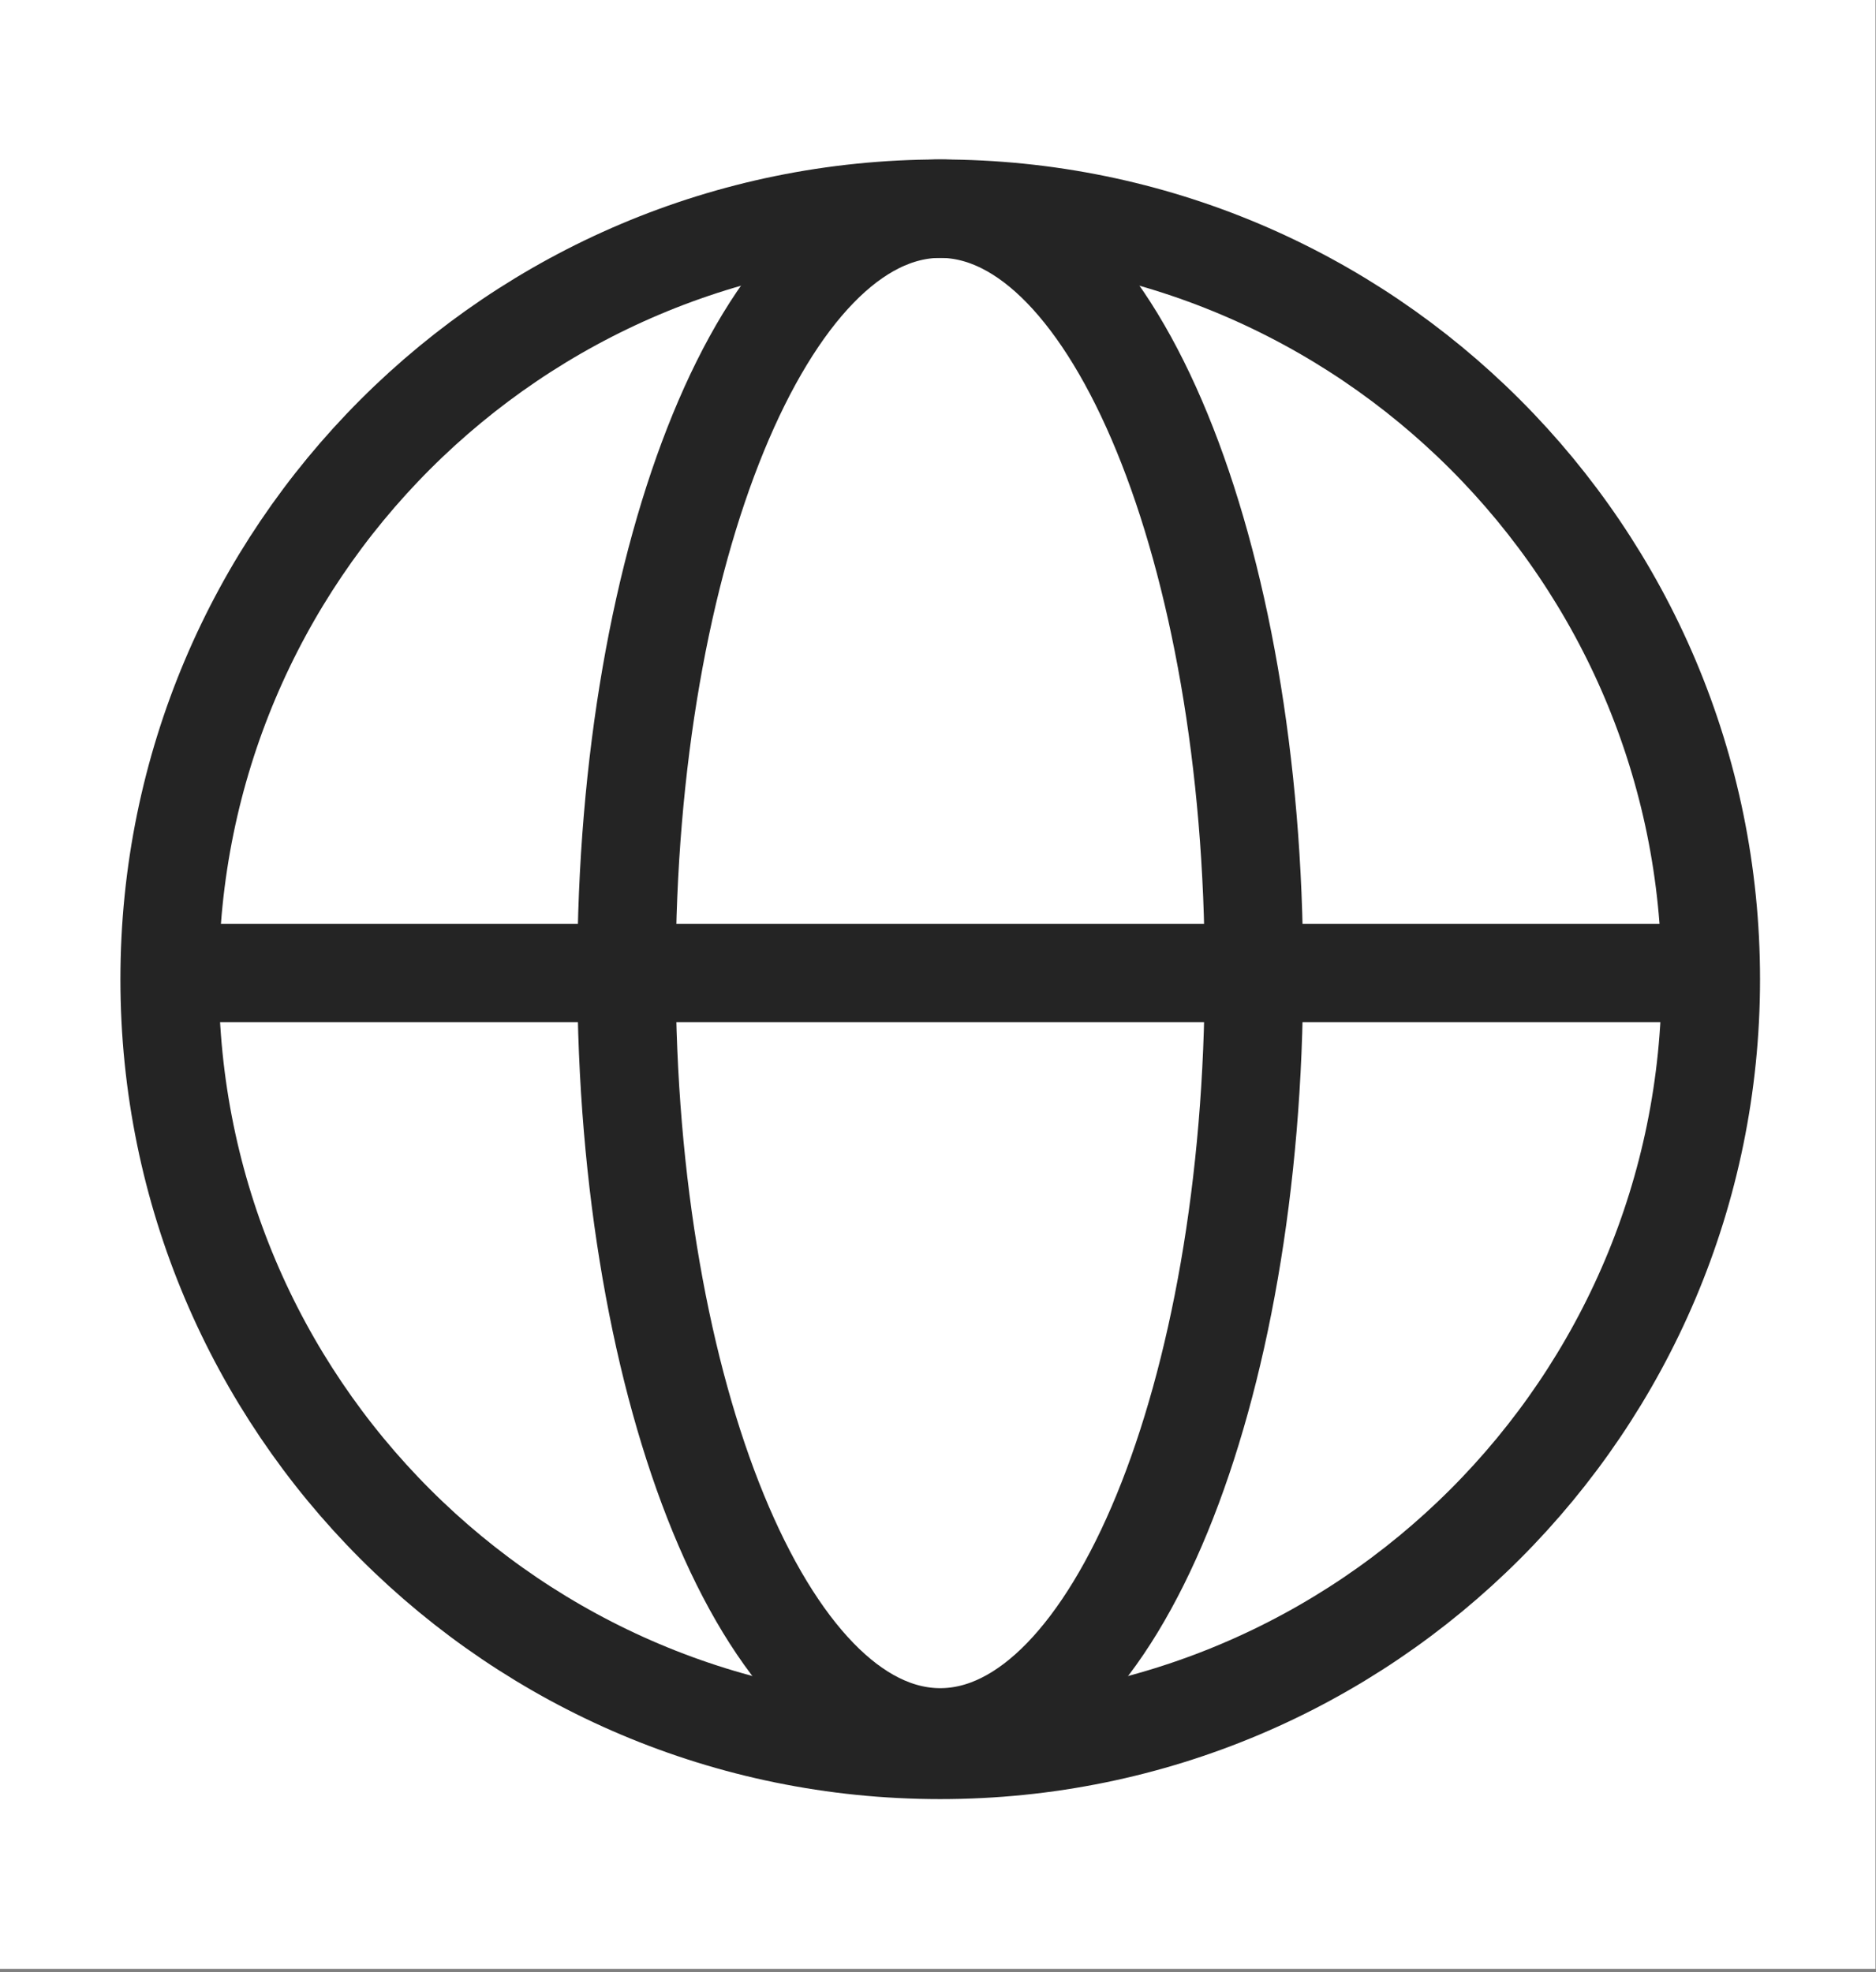 <?xml version="1.0" encoding="UTF-8" standalone="no"?> <svg xmlns="http://www.w3.org/2000/svg" xmlns:xlink="http://www.w3.org/1999/xlink" xmlns:serif="http://www.serif.com/" width="100%" height="100%" viewBox="0 0 195 205" version="1.1" xml:space="preserve" style="fill-rule:evenodd;clip-rule:evenodd;stroke-miterlimit:2;"><rect x="0" y="0" width="195" height="205" fill="#808080" stroke="none"/> <g id="ArtBoard1" transform="matrix(1,0,0,1,-1855.64,-342.168)"> <rect x="1855.64" y="342.168" width="194.947" height="204.653" style="fill:none;"></rect> <clipPath id="_clip1"> <rect x="1855.64" y="342.168" width="194.947" height="204.653"></rect> </clipPath> <g clip-path="url(#_clip1)"> <g transform="matrix(1,0,0,1,0.642,0.168)"> <g transform="matrix(1,0,0,1,68.709,-4.574)"> <rect x="0" y="0.45" width="5374.55" height="1543.55" style="fill:white;fill-rule:nonzero;"></rect> </g> <g transform="matrix(1,0,0,1,-1.841,-2.987)"> <path d="M1987.18,446.13C1987.18,490.01 1972.58,525.582 1954.57,525.582C1936.56,525.582 1921.96,490.01 1921.96,446.13C1921.96,402.25 1936.56,366.678 1954.57,366.678C1972.58,366.678 1987.18,402.25 1987.18,446.13Z" style="fill:none;stroke:rgb(36,36,36);stroke-width:10.23px;"></path> </g> <g transform="matrix(1,0,0,1,-1.841,-2.987)"> <path d="M2034.67,446.781C2034.67,491.021 1998.81,526.884 1954.57,526.884C1910.33,526.884 1874.47,491.021 1874.47,446.781C1874.47,402.542 1910.33,366.678 1954.57,366.678C1998.81,366.678 2034.67,402.542 2034.67,446.781Z" style="fill:none;stroke:rgb(36,36,36);stroke-width:10.23px;"></path> </g> <g transform="matrix(1,0,0,1,-1.841,-2.987)"> <path d="M1877.88,446.13L2031.26,446.13" style="fill:none;stroke:rgb(36,36,36);stroke-width:10.23px;"></path> </g> </g> </g> </g> </svg> 